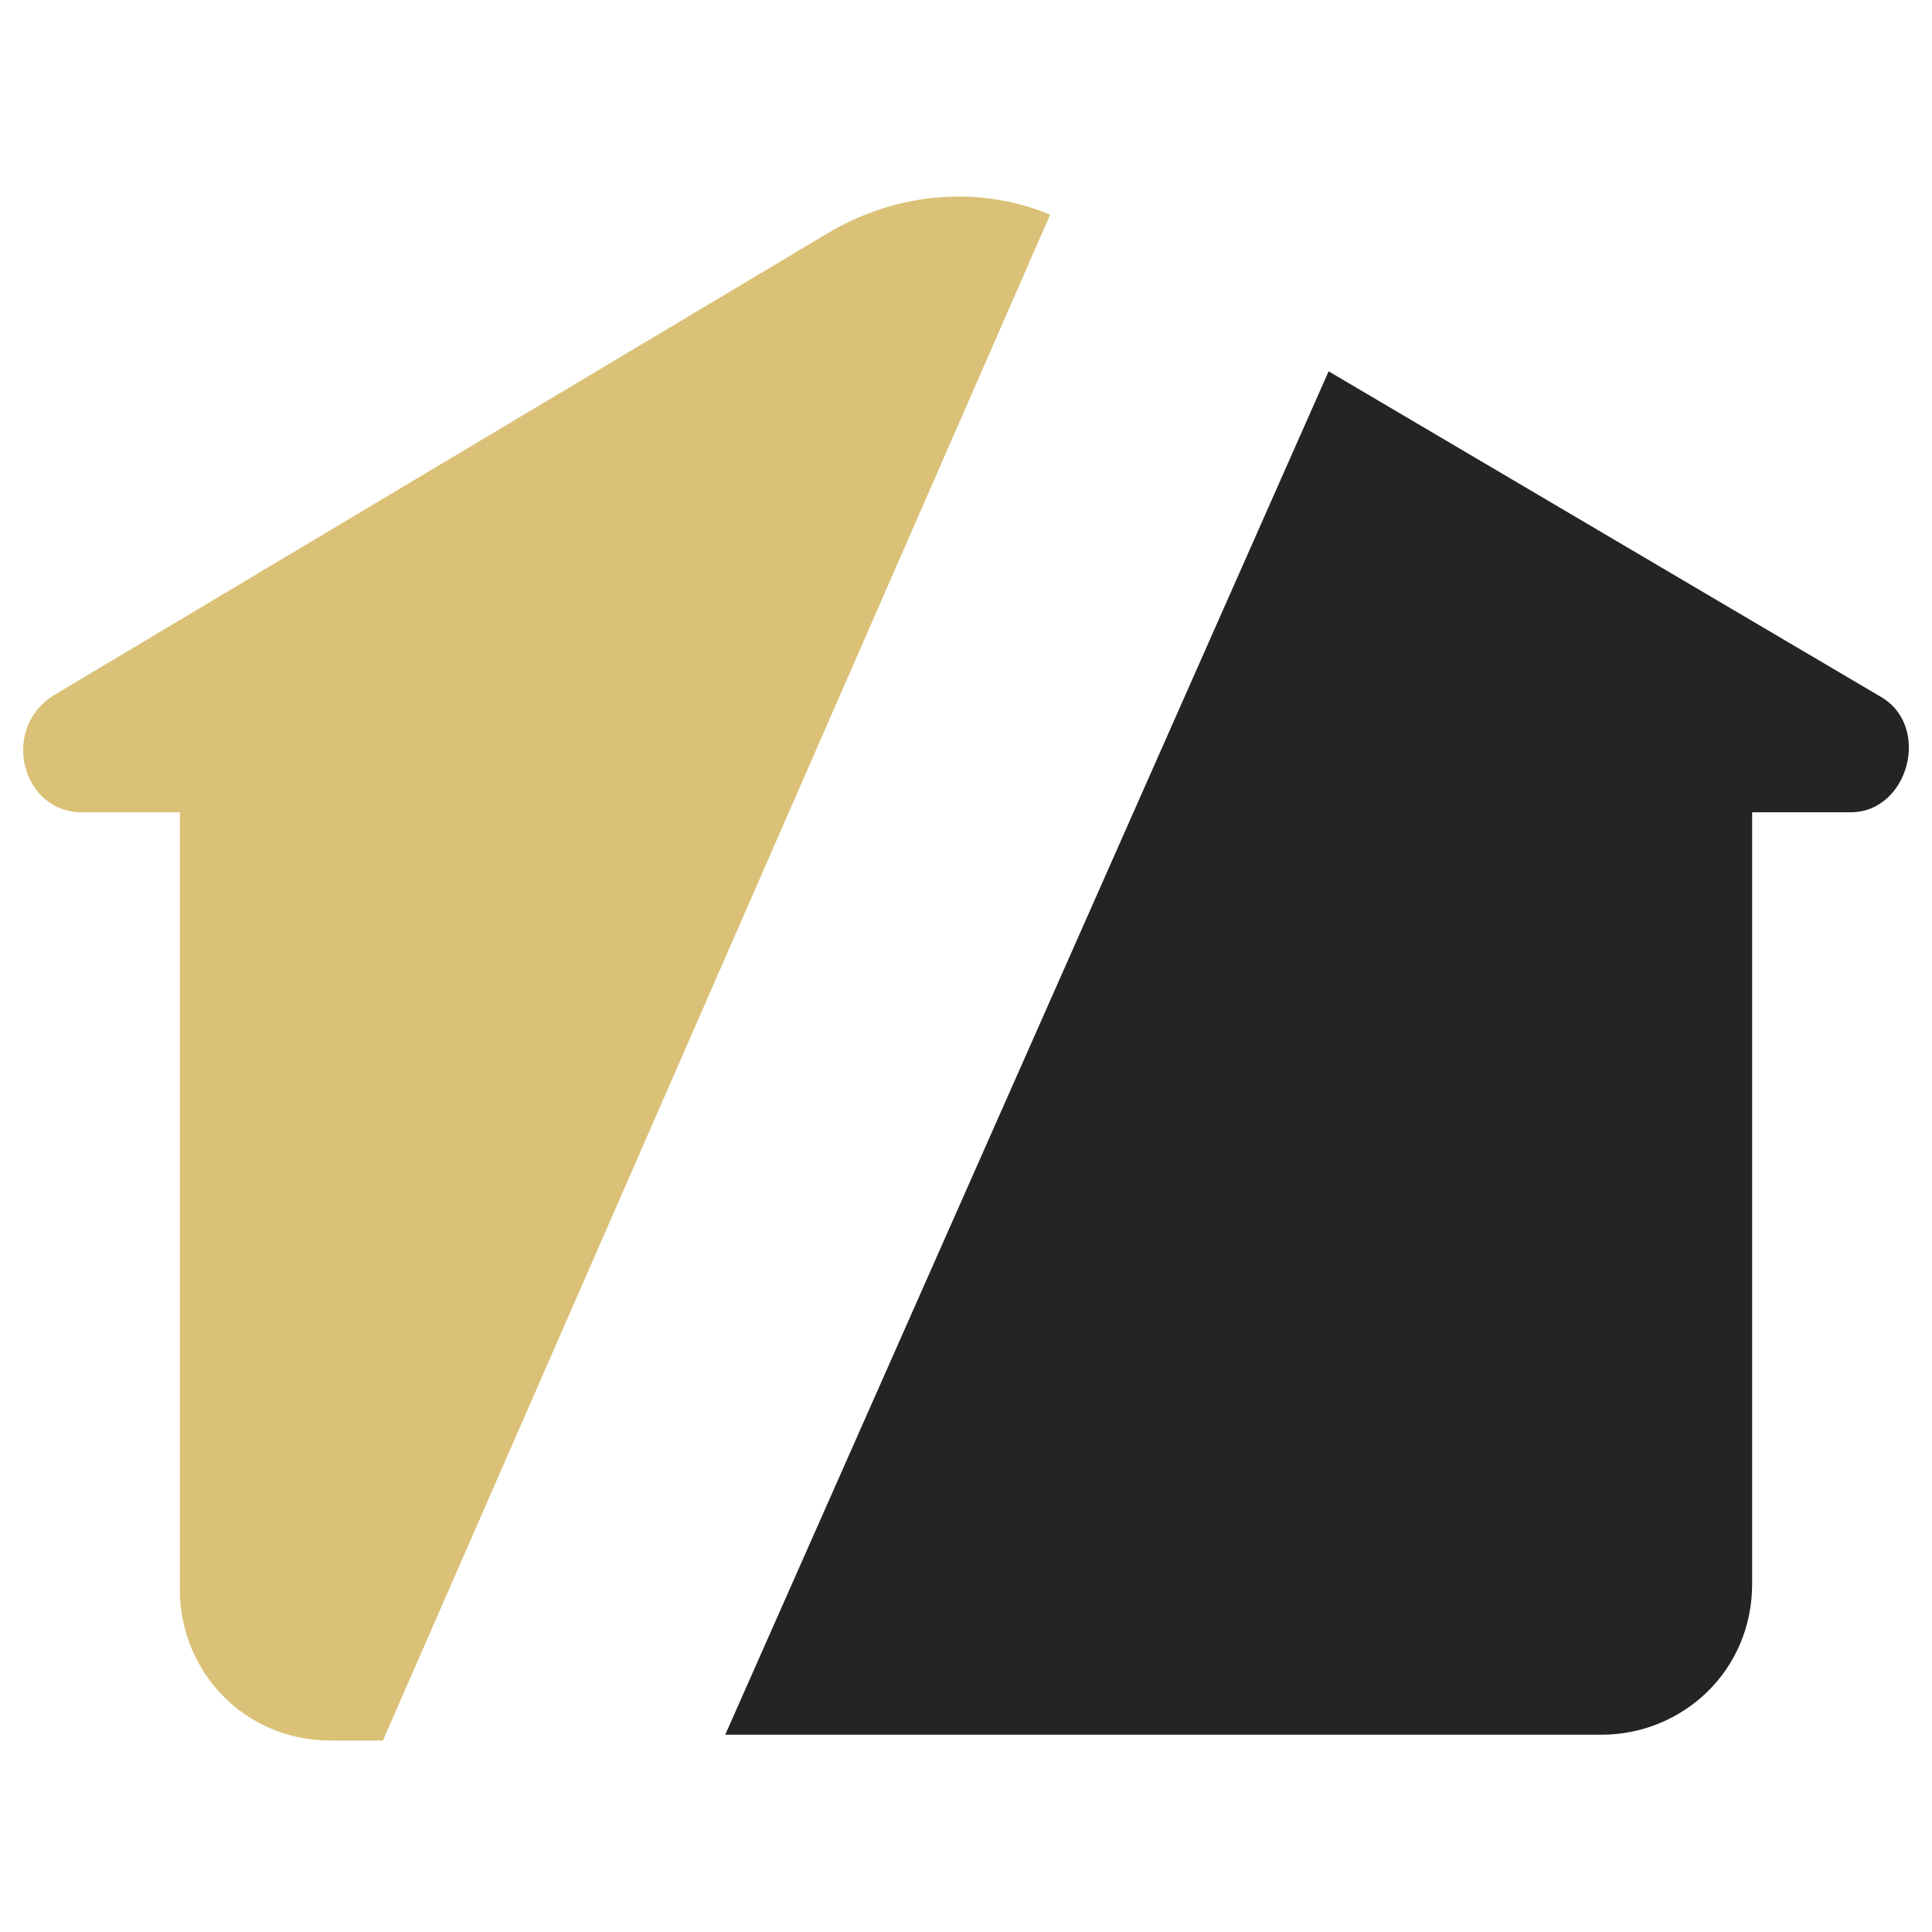 <?xml version="1.0" encoding="utf-8"?>
<!-- Generator: Adobe Illustrator 27.0.0, SVG Export Plug-In . SVG Version: 6.00 Build 0)  -->
<svg version="1.1" id="Calque_1" xmlns="http://www.w3.org/2000/svg" xmlns:xlink="http://www.w3.org/1999/xlink" x="0px" y="0px"
	 width="33.3px" height="33.3px" viewBox="0 0 33.3 33.3" style="enable-background:new 0 0 33.3 33.3;" xml:space="preserve">
<g>
	<path style="fill:#232424;" d="M32.4,12l-9.5-5.6L12.5,29.9h15.1c1.4,0,2.6-1.1,2.6-2.6V14h1.7C32.9,14,33.3,12.5,32.4,12z"/>
	<path style="fill:#DAC177;" d="M14.3,4L0.9,12c-0.9,0.6-0.5,2,0.5,2h1.7v13.4c0,1.4,1.1,2.6,2.6,2.6h0.9L18.1,3.7
		C16.9,3.2,15.5,3.3,14.3,4z"/>
</g>
</svg>

